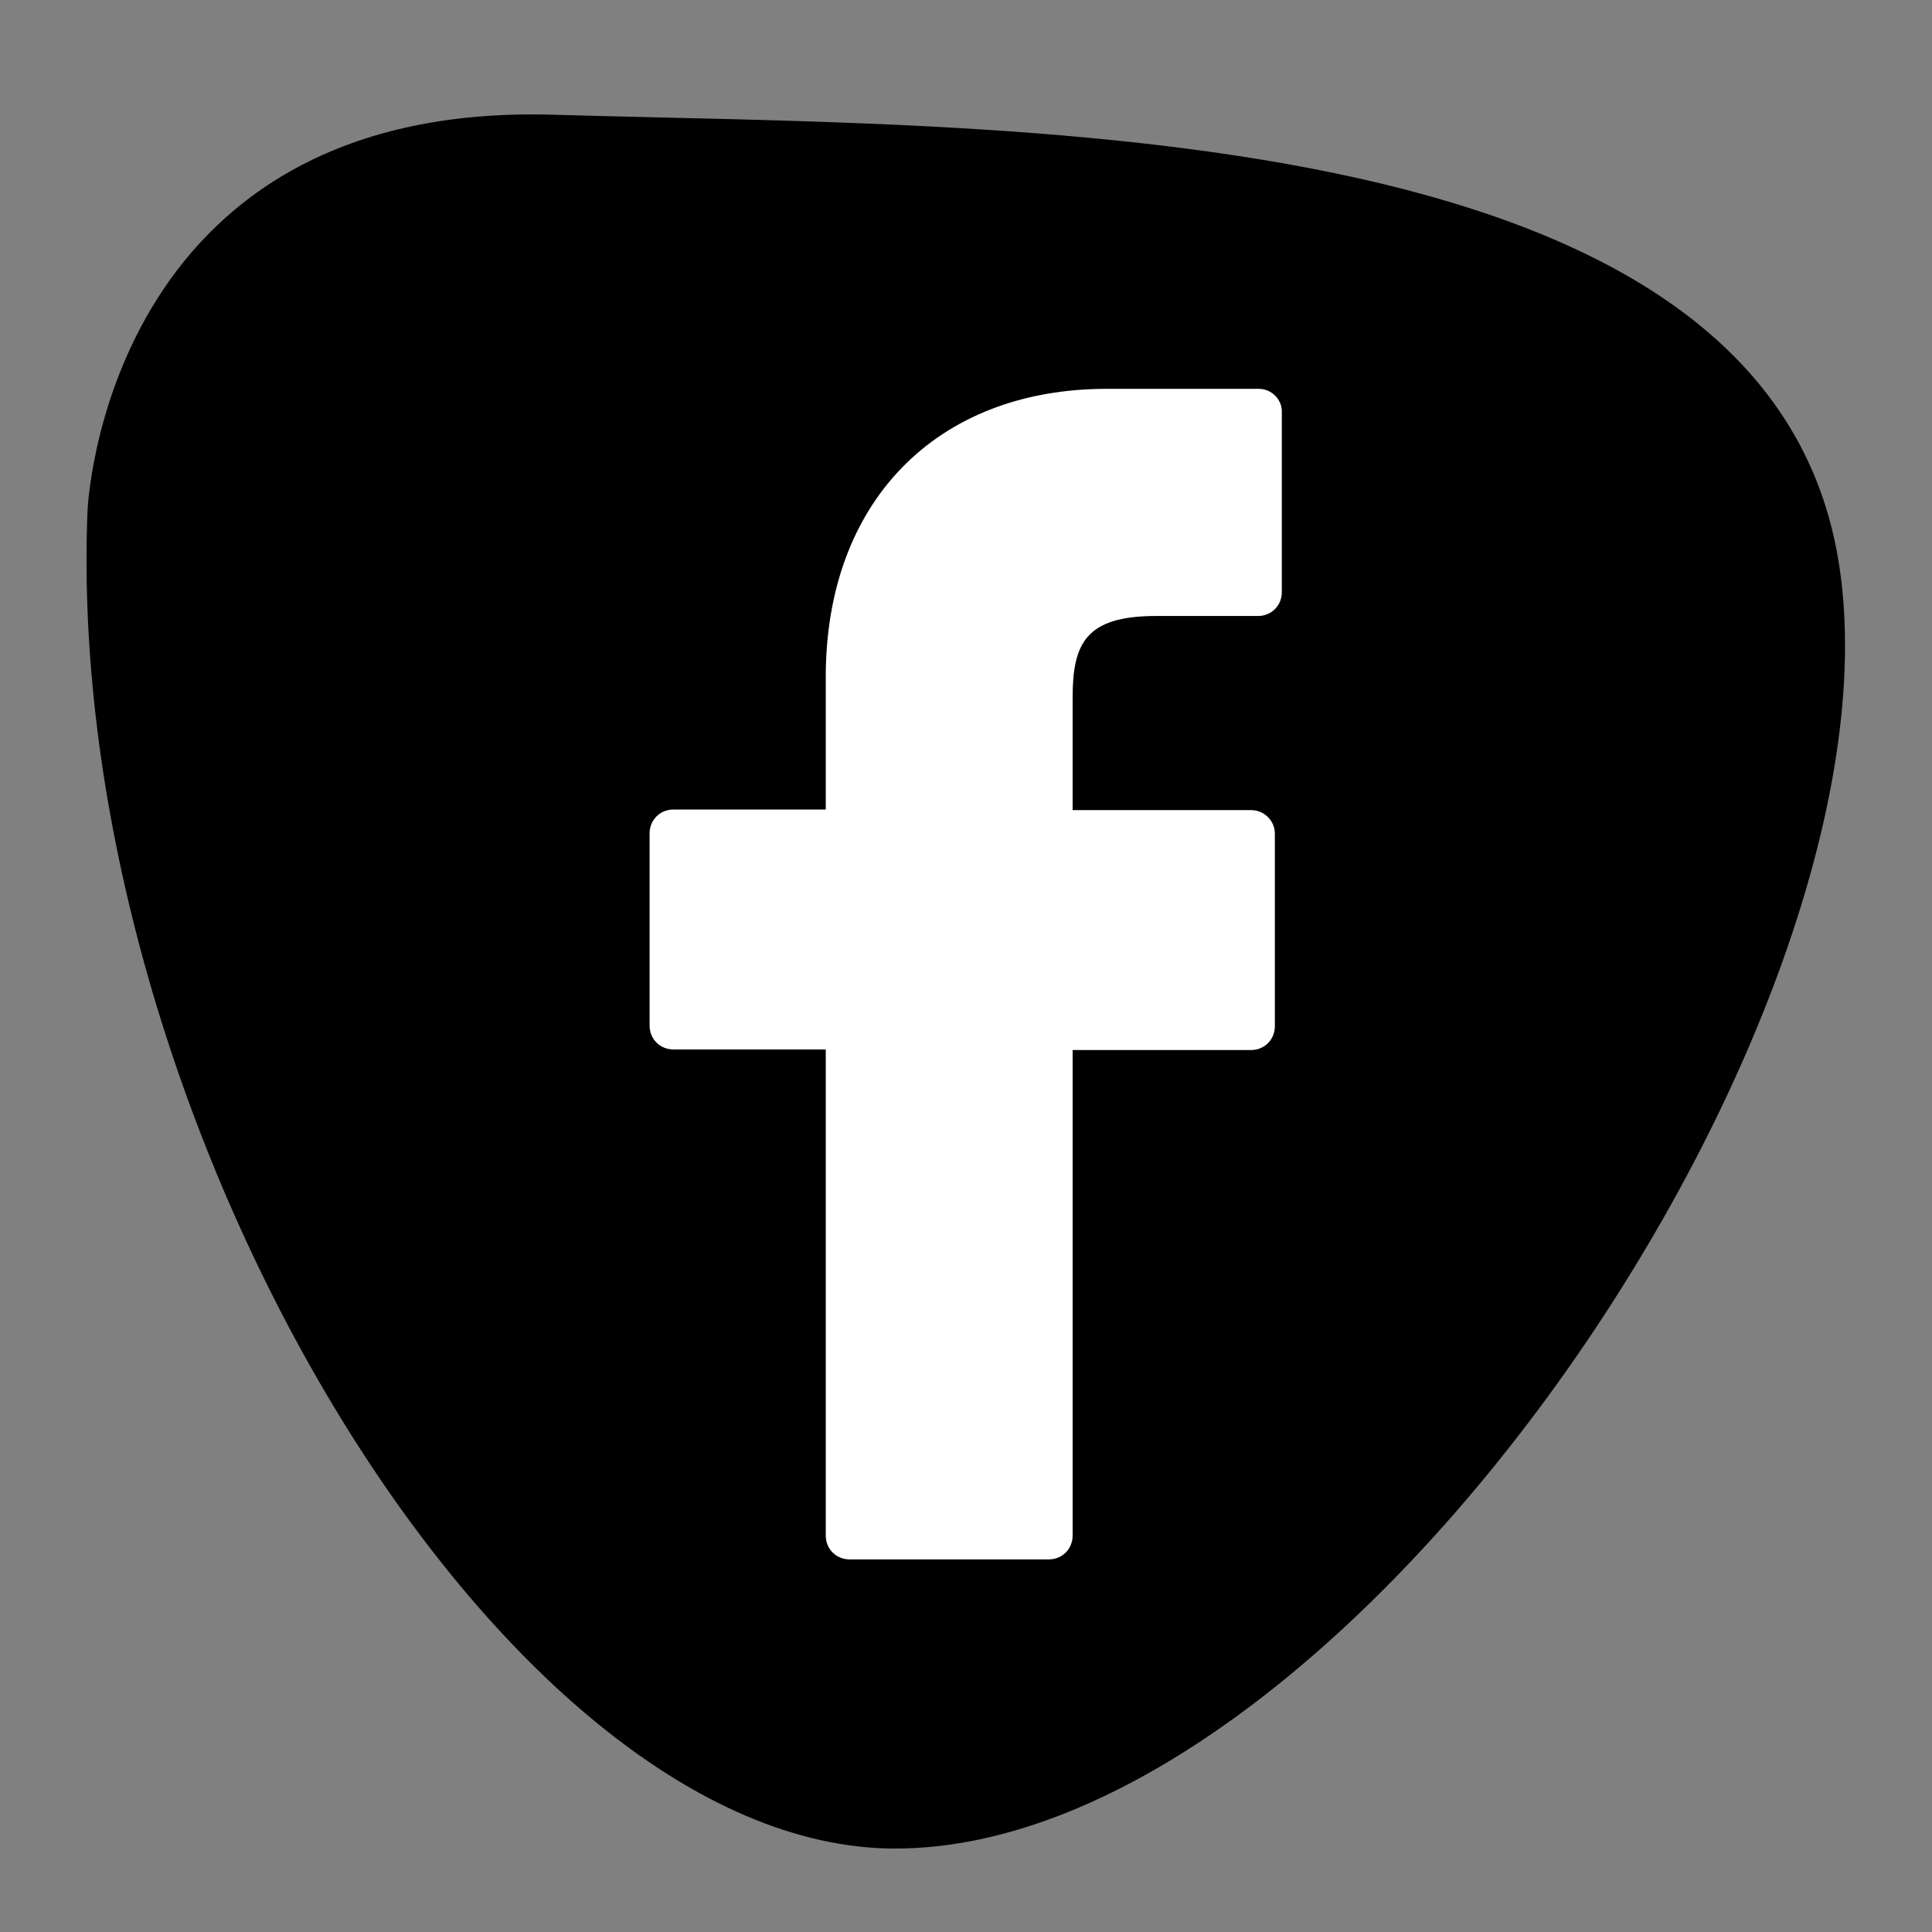<?xml version="1.0" encoding="UTF-8" standalone="no"?>
<svg
   xmlns:dc="http://purl.org/dc/elements/1.1/"
   xmlns:cc="http://creativecommons.org/ns#"
   xmlns:rdf="http://www.w3.org/1999/02/22-rdf-syntax-ns#"
   xmlns:svg="http://www.w3.org/2000/svg"
   xmlns="http://www.w3.org/2000/svg"
   xmlns:sodipodi="http://sodipodi.sourceforge.net/DTD/sodipodi-0.dtd"
   xmlns:inkscape="http://www.inkscape.org/namespaces/inkscape"
   inkscape:version="1.0 (4035a4fb49, 2020-05-01)"
   sodipodi:docname="facebook.svg"
   xml:space="preserve"
   style="enable-background:new 0 0 333.4 333.4;"
   viewBox="0 0 333.4 333.4"
   y="0px"
   x="0px"
   id="Layer_1"
   version="1.1"><rect x="0" y="0" width="333.4" height="333.4" fill="#808080" stroke="none"/><defs
   id="defs859" /><sodipodi:namedview
   inkscape:current-layer="Layer_1"
   inkscape:window-maximized="1"
   inkscape:window-y="-8"
   inkscape:window-x="-8"
   inkscape:cy="160.077"
   inkscape:cx="83.266719"
   inkscape:zoom="2.035093"
   showgrid="false"
   id="namedview857"
   inkscape:window-height="1547"
   inkscape:window-width="3840"
   inkscape:pageshadow="2"
   inkscape:pageopacity="0"
   guidetolerance="10"
   gridtolerance="10"
   objecttolerance="10"
   borderopacity="1"
   bordercolor="#666666"
   pagecolor="#ffffff" />
<style
   id="style848"
   type="text/css">
	.st0{fill:none;stroke:#486EB4;stroke-width:15;stroke-miterlimit:10;}
	.st1{fill:none;stroke:#B54185;stroke-width:15;stroke-miterlimit:10;}
	.st2{fill:none;stroke:#1AAFDE;stroke-width:15;stroke-miterlimit:10;}
	.st3{fill:none;stroke:#157CBA;stroke-width:15;stroke-miterlimit:10;}
	.st4{fill:none;stroke:#2DAF4B;stroke-width:15;stroke-miterlimit:10;}
	.st5{fill:none;stroke:#EF4D44;stroke-width:15;stroke-miterlimit:10;}
	.st6{fill:none;stroke:#EB4943;stroke-width:15;stroke-miterlimit:10;}
	.st7{fill:none;stroke:#20B6E9;stroke-width:15;stroke-miterlimit:10;}
	.st8{fill:none;stroke:#F4E028;stroke-width:15;stroke-miterlimit:10;}
	.st9{fill:none;stroke:#33445A;stroke-width:15;stroke-miterlimit:10;}
	.st10{fill:none;stroke:#2790CF;stroke-width:15;stroke-miterlimit:10;}
	.st11{fill:none;stroke:#39AAE0;stroke-width:15;stroke-miterlimit:10;}
	.st12{fill:#FFFFFF;}
	.st13{fill:#486EB4;}
	.st14{fill:#B54185;}
	.st15{fill:#2DAF4B;}
	.st16{fill:#EB4943;}
	.st17{fill:#157CBA;}
	.st18{fill:#1AAFDE;}
	.st19{fill:#EF4D44;}
	.st20{fill:#33445A;}
	.st21{fill:#20B6E9;}
	.st22{fill:#F4E028;}
	.st23{fill:#2790CF;}
	.st24{fill:#39AAE0;}
	.st25{fill:none;stroke:url(#SVGID_1_);stroke-width:15;stroke-miterlimit:10;}
	.st26{fill:none;stroke:url(#SVGID_2_);stroke-width:15;stroke-miterlimit:10;}
	.st27{fill:none;stroke:url(#SVGID_3_);stroke-width:15;stroke-miterlimit:10;}
	.st28{fill:none;stroke:url(#SVGID_4_);stroke-width:15;stroke-miterlimit:10;}
	.st29{fill:none;stroke:url(#SVGID_5_);stroke-width:15;stroke-miterlimit:10;}
	.st30{fill:none;stroke:url(#SVGID_6_);stroke-width:15;stroke-miterlimit:10;}
	.st31{fill:none;stroke:url(#SVGID_7_);stroke-width:15;stroke-miterlimit:10;}
	.st32{fill:none;stroke:url(#SVGID_8_);stroke-width:15;stroke-miterlimit:10;}
	.st33{fill:none;stroke:url(#SVGID_9_);stroke-width:15;stroke-miterlimit:10;}
	.st34{fill:none;stroke:url(#SVGID_10_);stroke-width:15;stroke-miterlimit:10;}
	.st35{fill:none;stroke:url(#SVGID_11_);stroke-width:15;stroke-miterlimit:10;}
	.st36{fill:none;stroke:url(#SVGID_12_);stroke-width:15;stroke-miterlimit:10;}
	.st37{fill:url(#SVGID_13_);}
	.st38{fill:url(#SVGID_14_);}
	.st39{fill:url(#XMLID_14_);}
	.st40{fill:url(#SVGID_15_);}
	.st41{fill:url(#SVGID_16_);}
	.st42{fill:url(#SVGID_17_);}
	.st43{fill:url(#SVGID_18_);}
	.st44{fill:url(#SVGID_19_);}
	.st45{fill:url(#SVGID_20_);}
	.st46{fill:url(#SVGID_21_);}
	.st47{fill:url(#SVGID_22_);}
	.st48{fill:url(#SVGID_23_);}
	.st49{fill:url(#SVGID_24_);}
	.st50{fill:url(#SVGID_25_);}
	.st51{fill:url(#SVGID_26_);}
	.st52{fill:url(#SVGID_27_);}
	.st53{fill:url(#SVGID_28_);}
	.st54{fill:url(#SVGID_29_);}
	.st55{fill:url(#SVGID_30_);}
	.st56{fill:url(#SVGID_31_);}
	.st57{fill:url(#SVGID_32_);}
	.st58{fill:url(#SVGID_33_);}
	.st59{fill:url(#SVGID_34_);}
	.st60{fill:url(#SVGID_35_);}
</style>
<path
   style="fill:#000000;fill-opacity:1"
   id="path850"
   d="M15.1,88.2c0,0,2.7-70.7,80.4-68.4s208.6-0.8,221.7,76.6c13.1,77.4-84.3,222.8-162.9,222.6  C86.5,318.8,10.9,193.2,15.1,88.2z"
   class="st13" />
<g
   id="g854">
	<path
   id="path852"
   d="M217.2,67.1l-26.2,0c-29.4,0-48.5,19.5-48.5,49.7v22.9h-26.3c-2.3,0-4.1,1.8-4.1,4.1v33.2   c0,2.3,1.8,4.1,4.1,4.1h26.3V265c0,2.3,1.8,4.1,4.1,4.1H181c2.3,0,4.1-1.8,4.1-4.1v-83.8h30.8c2.3,0,4.1-1.8,4.1-4.1l0-33.2   c0-1.1-0.4-2.1-1.2-2.9c-0.8-0.8-1.8-1.2-2.9-1.2h-30.8v-19.4c0-9.3,2.2-14.1,14.4-14.1l17.6,0c2.3,0,4.1-1.8,4.1-4.1V71.2   C221.3,69,219.5,67.1,217.2,67.1z"
   class="st12" />
</g>
</svg>
